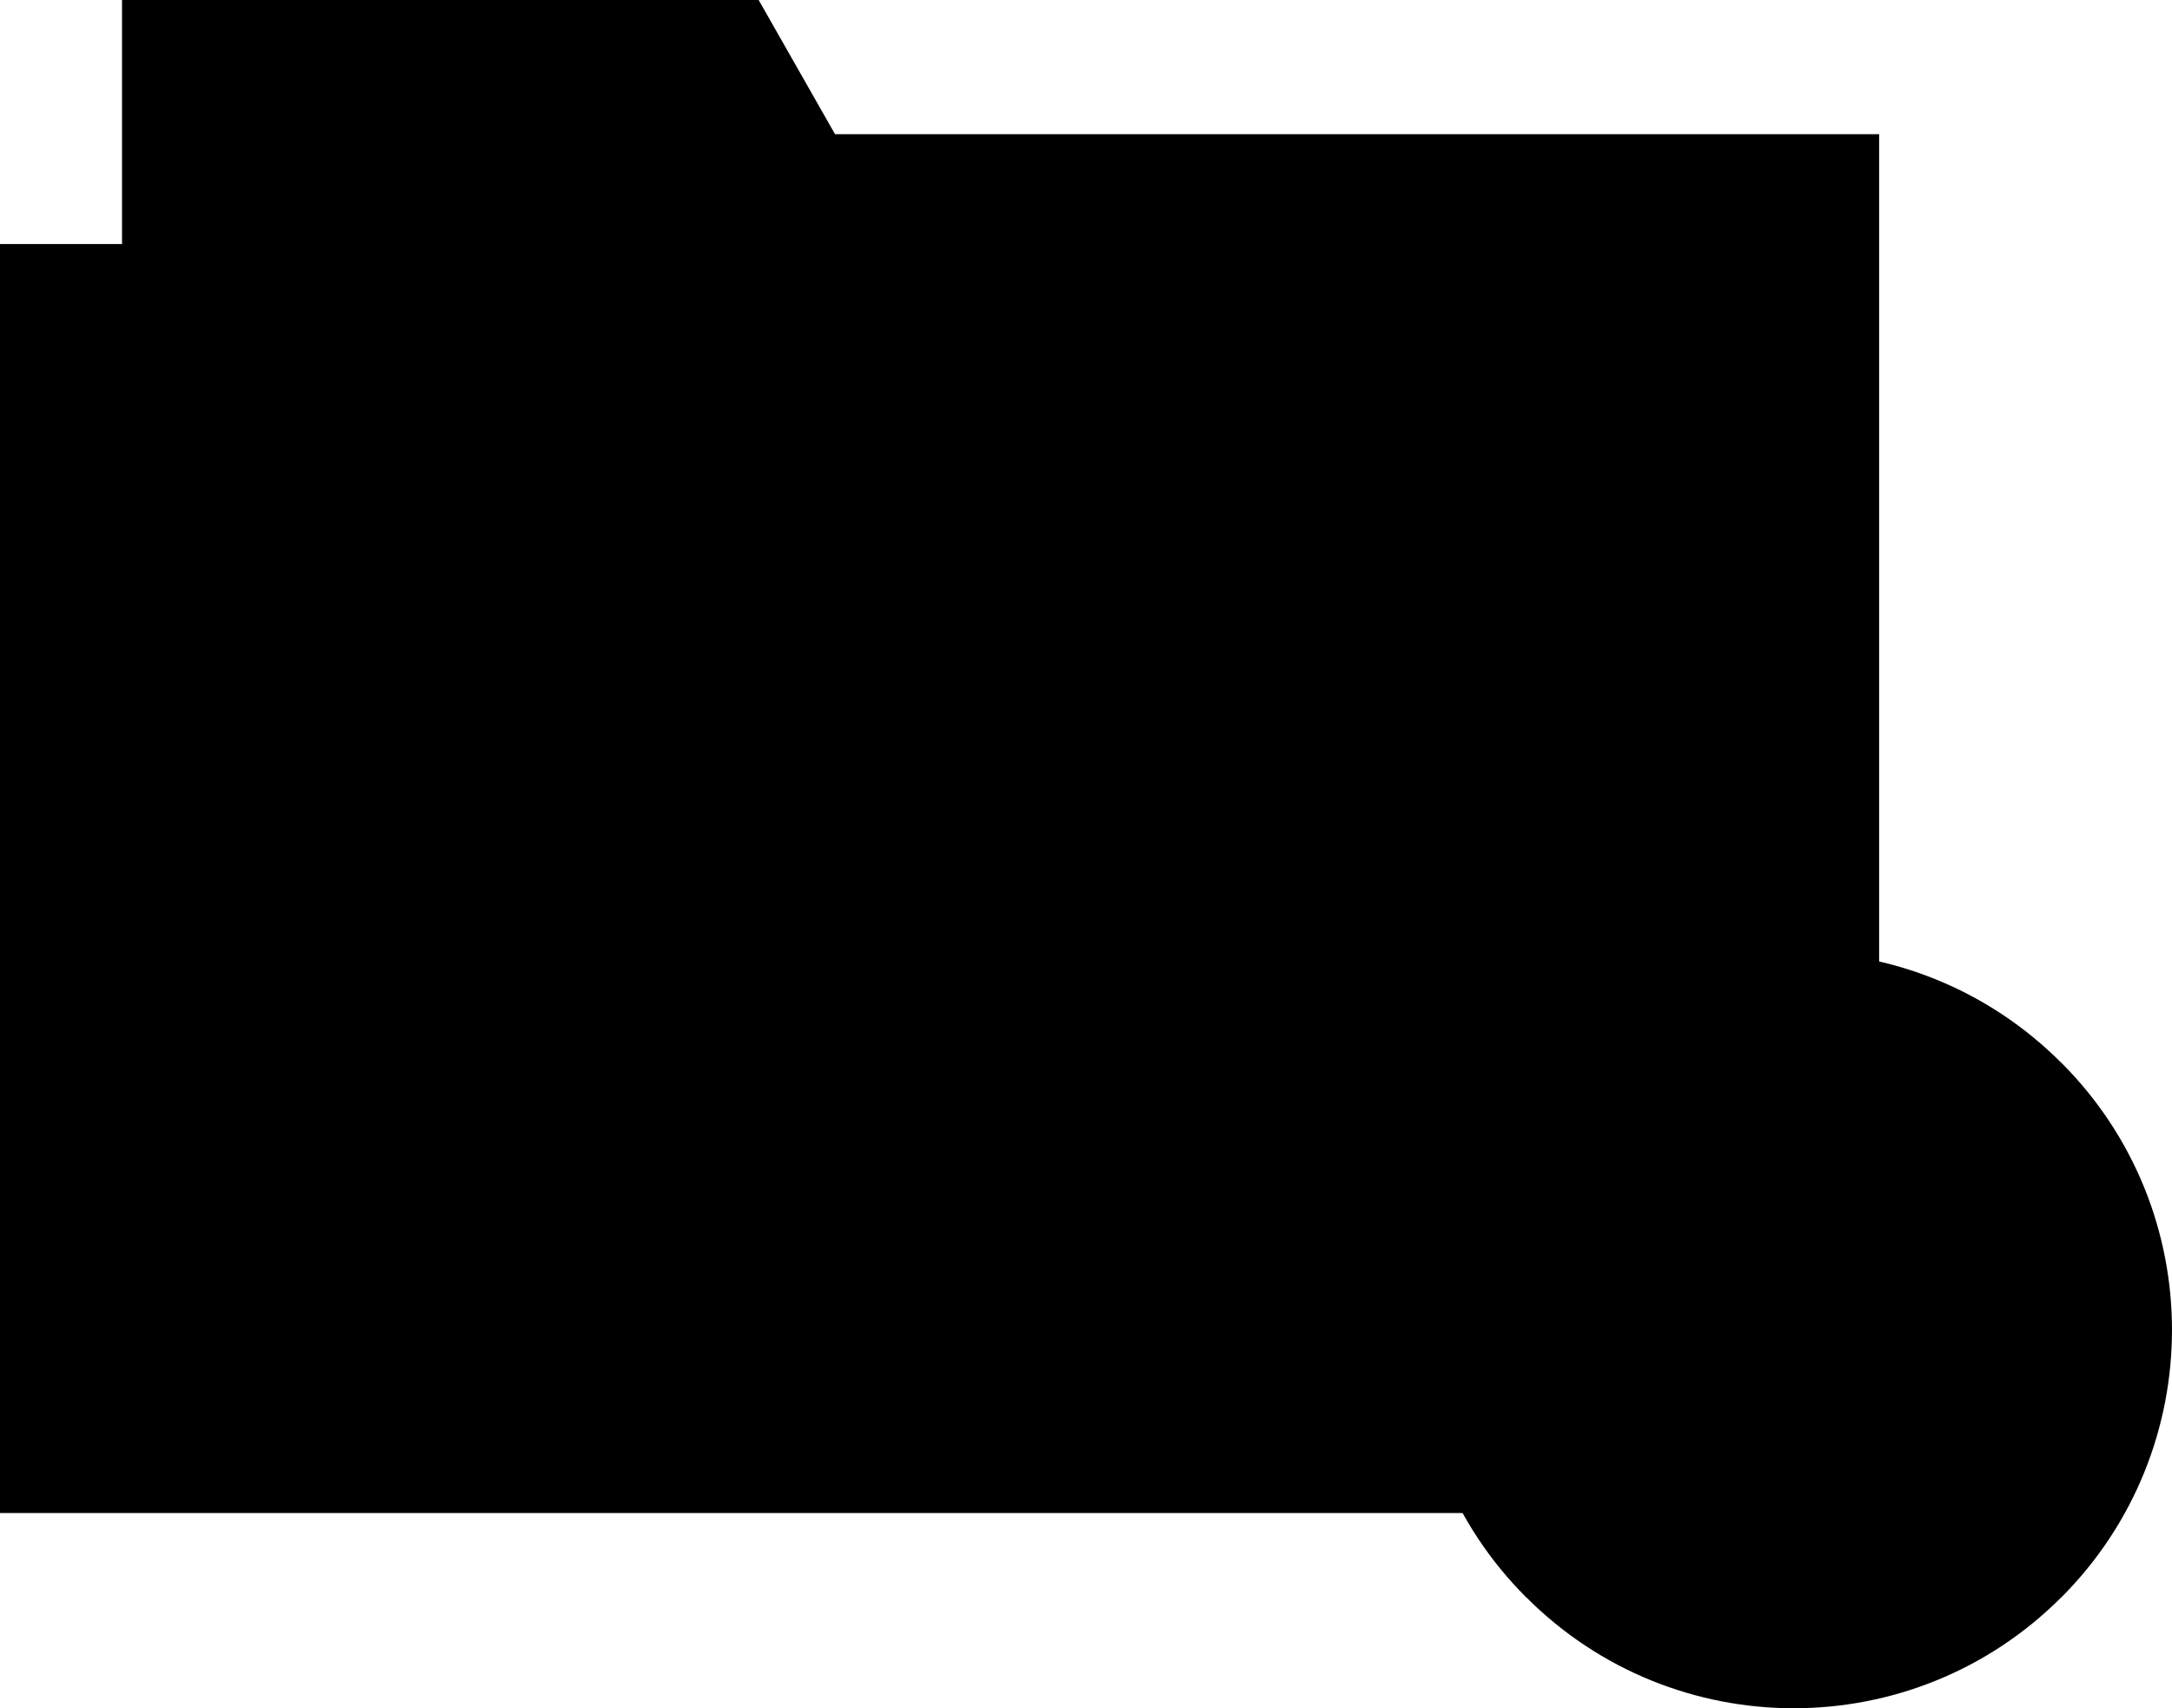 <svg fill="hsl(328.89 0% 100%)" width="89" height="70" viewBox="0 0 89 70" xmlns="http://www.w3.org/2000/svg"><path fill-rule="evenodd" d="M31.087 0H5v56h72V5.5H34.217L31.087 0Z" clip-rule="evenodd" opacity=".2"></path><path fill="hsl(0,100%,99%)" d="M72 10H24l5.217 10H72V10Z" opacity=".6"></path><path d="M84.462 43.544h-.005c-6.05-6.058-15.864-6.058-21.914-.005h-.005c-6.05 6.058-6.05 15.87 0 21.917h.005c6.05 6.058 15.864 6.058 21.914.005h.005c6.05-6.058 6.05-15.87 0-21.917Z" opacity=".4"></path><path fill="hsl(0,100%,99%)" d="M72 10H0v52h72V10Z" opacity=".4"></path><path fill-rule="evenodd" d="M36 32H12v-4h24v4ZM57 41H12v-4h45v4Z" clip-rule="evenodd" opacity=".6"></path><path d="M73.549 41.33c.142-.44.76-.44.902 0l2.744 8.522c.063.197.245.33.45.33h8.88c.46 0 .65.594.279.867l-7.184 5.266a.481.481 0 0 0-.172.535l2.744 8.521c.142.441-.358.808-.73.535l-7.183-5.266a.471.471 0 0 0-.558 0l-7.183 5.266c-.372.273-.872-.094-.73-.535l2.744-8.52a.481.481 0 0 0-.172-.536l-7.184-5.266c-.371-.273-.18-.866.28-.866h8.878a.475.475 0 0 0 .451-.331l2.744-8.521Z"></path></svg>